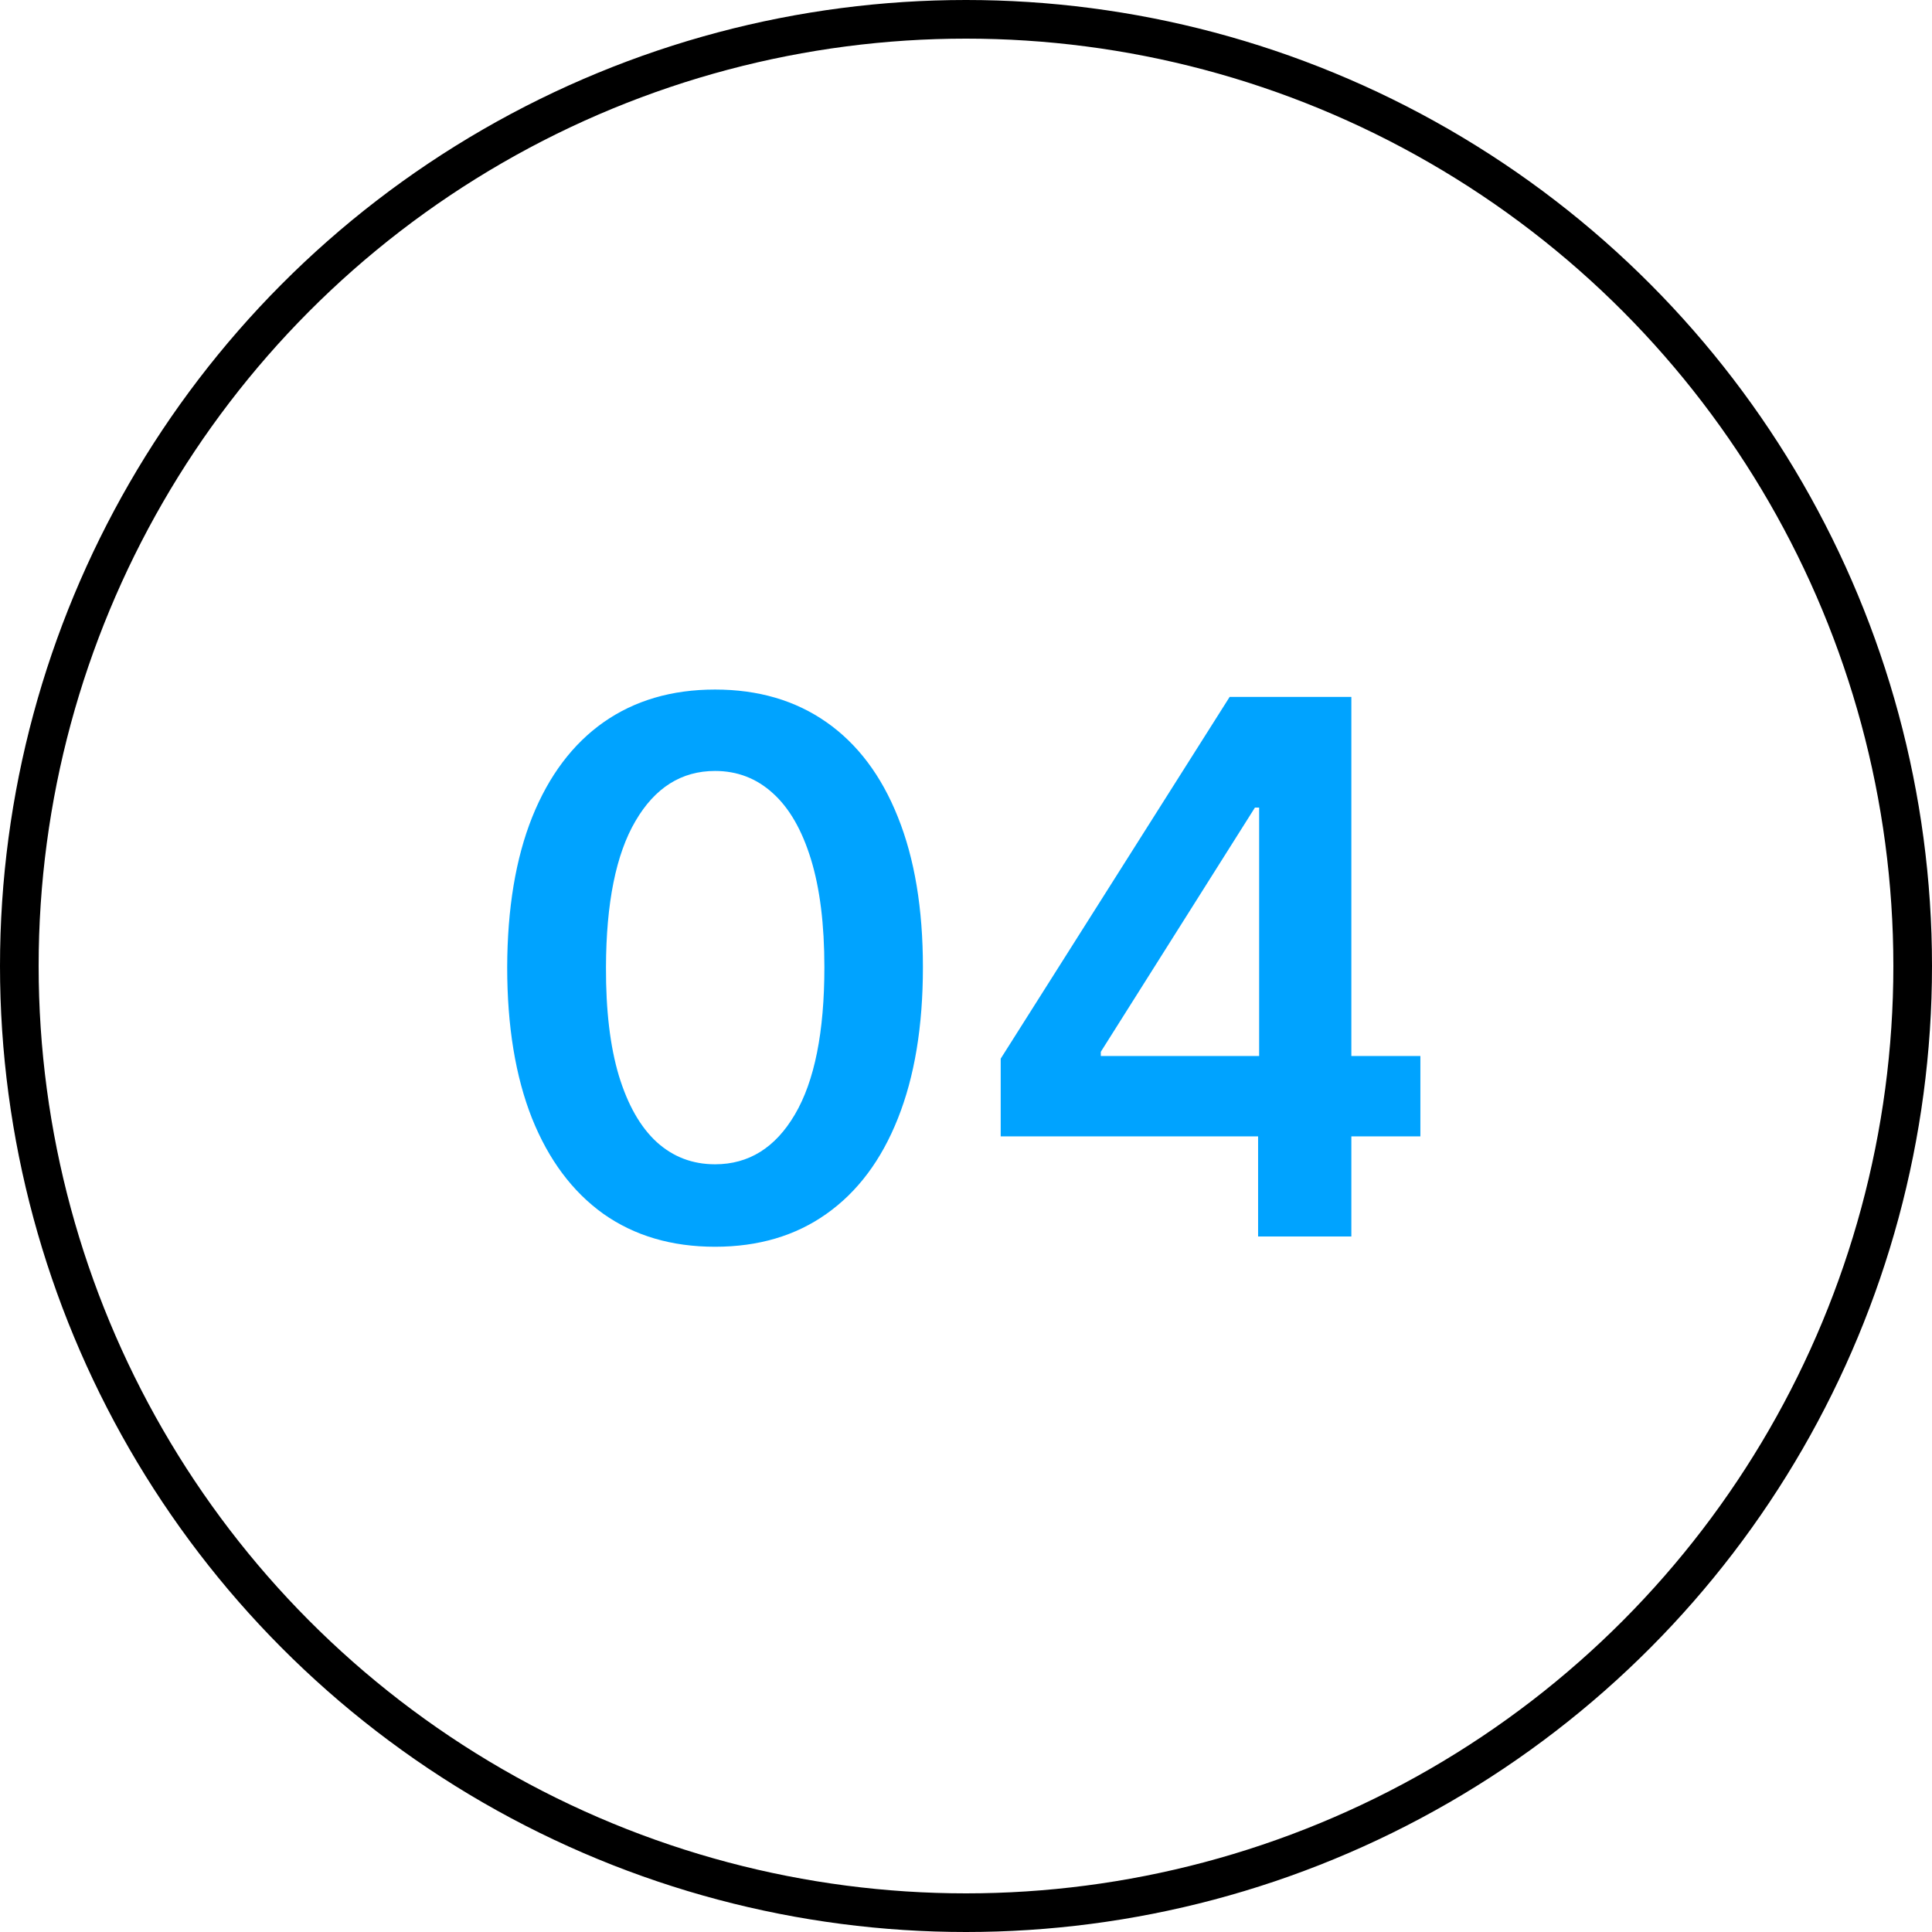 <?xml version="1.0" encoding="UTF-8"?> <svg xmlns="http://www.w3.org/2000/svg" width="500" height="500" viewBox="0 0 500 500" fill="none"> <circle cx="250" cy="250" r="245" stroke="black" stroke-width="10"></circle> <path d="M185.054 322.659C173.827 322.659 164.19 319.818 156.145 314.136C148.145 308.409 141.986 300.159 137.668 289.386C133.395 278.568 131.259 265.545 131.259 250.318C131.304 235.091 133.463 222.136 137.736 211.455C142.054 200.727 148.213 192.545 156.213 186.909C164.259 181.273 173.872 178.455 185.054 178.455C196.236 178.455 205.849 181.273 213.895 186.909C221.94 192.545 228.099 200.727 232.372 211.455C236.69 222.182 238.849 235.136 238.849 250.318C238.849 265.591 236.69 278.636 232.372 289.455C228.099 300.227 221.94 308.455 213.895 314.136C205.895 319.818 196.281 322.659 185.054 322.659ZM185.054 301.318C193.781 301.318 200.668 297.023 205.713 288.432C210.804 279.795 213.349 267.091 213.349 250.318C213.349 239.227 212.19 229.909 209.872 222.364C207.554 214.818 204.281 209.136 200.054 205.318C195.827 201.455 190.827 199.523 185.054 199.523C176.372 199.523 169.509 203.841 164.463 212.477C159.418 221.068 156.872 233.682 156.827 250.318C156.781 261.455 157.895 270.818 160.168 278.409C162.486 286 165.759 291.727 169.986 295.591C174.213 299.409 179.236 301.318 185.054 301.318ZM258.98 294.091V273.977L318.23 180.364H335.003V209H324.776L284.889 272.205V273.295H367.594V294.091H258.98ZM325.594 320V287.955L325.866 278.955V180.364H349.73V320H325.594Z" fill="#00A3FF"></path> </svg> 
